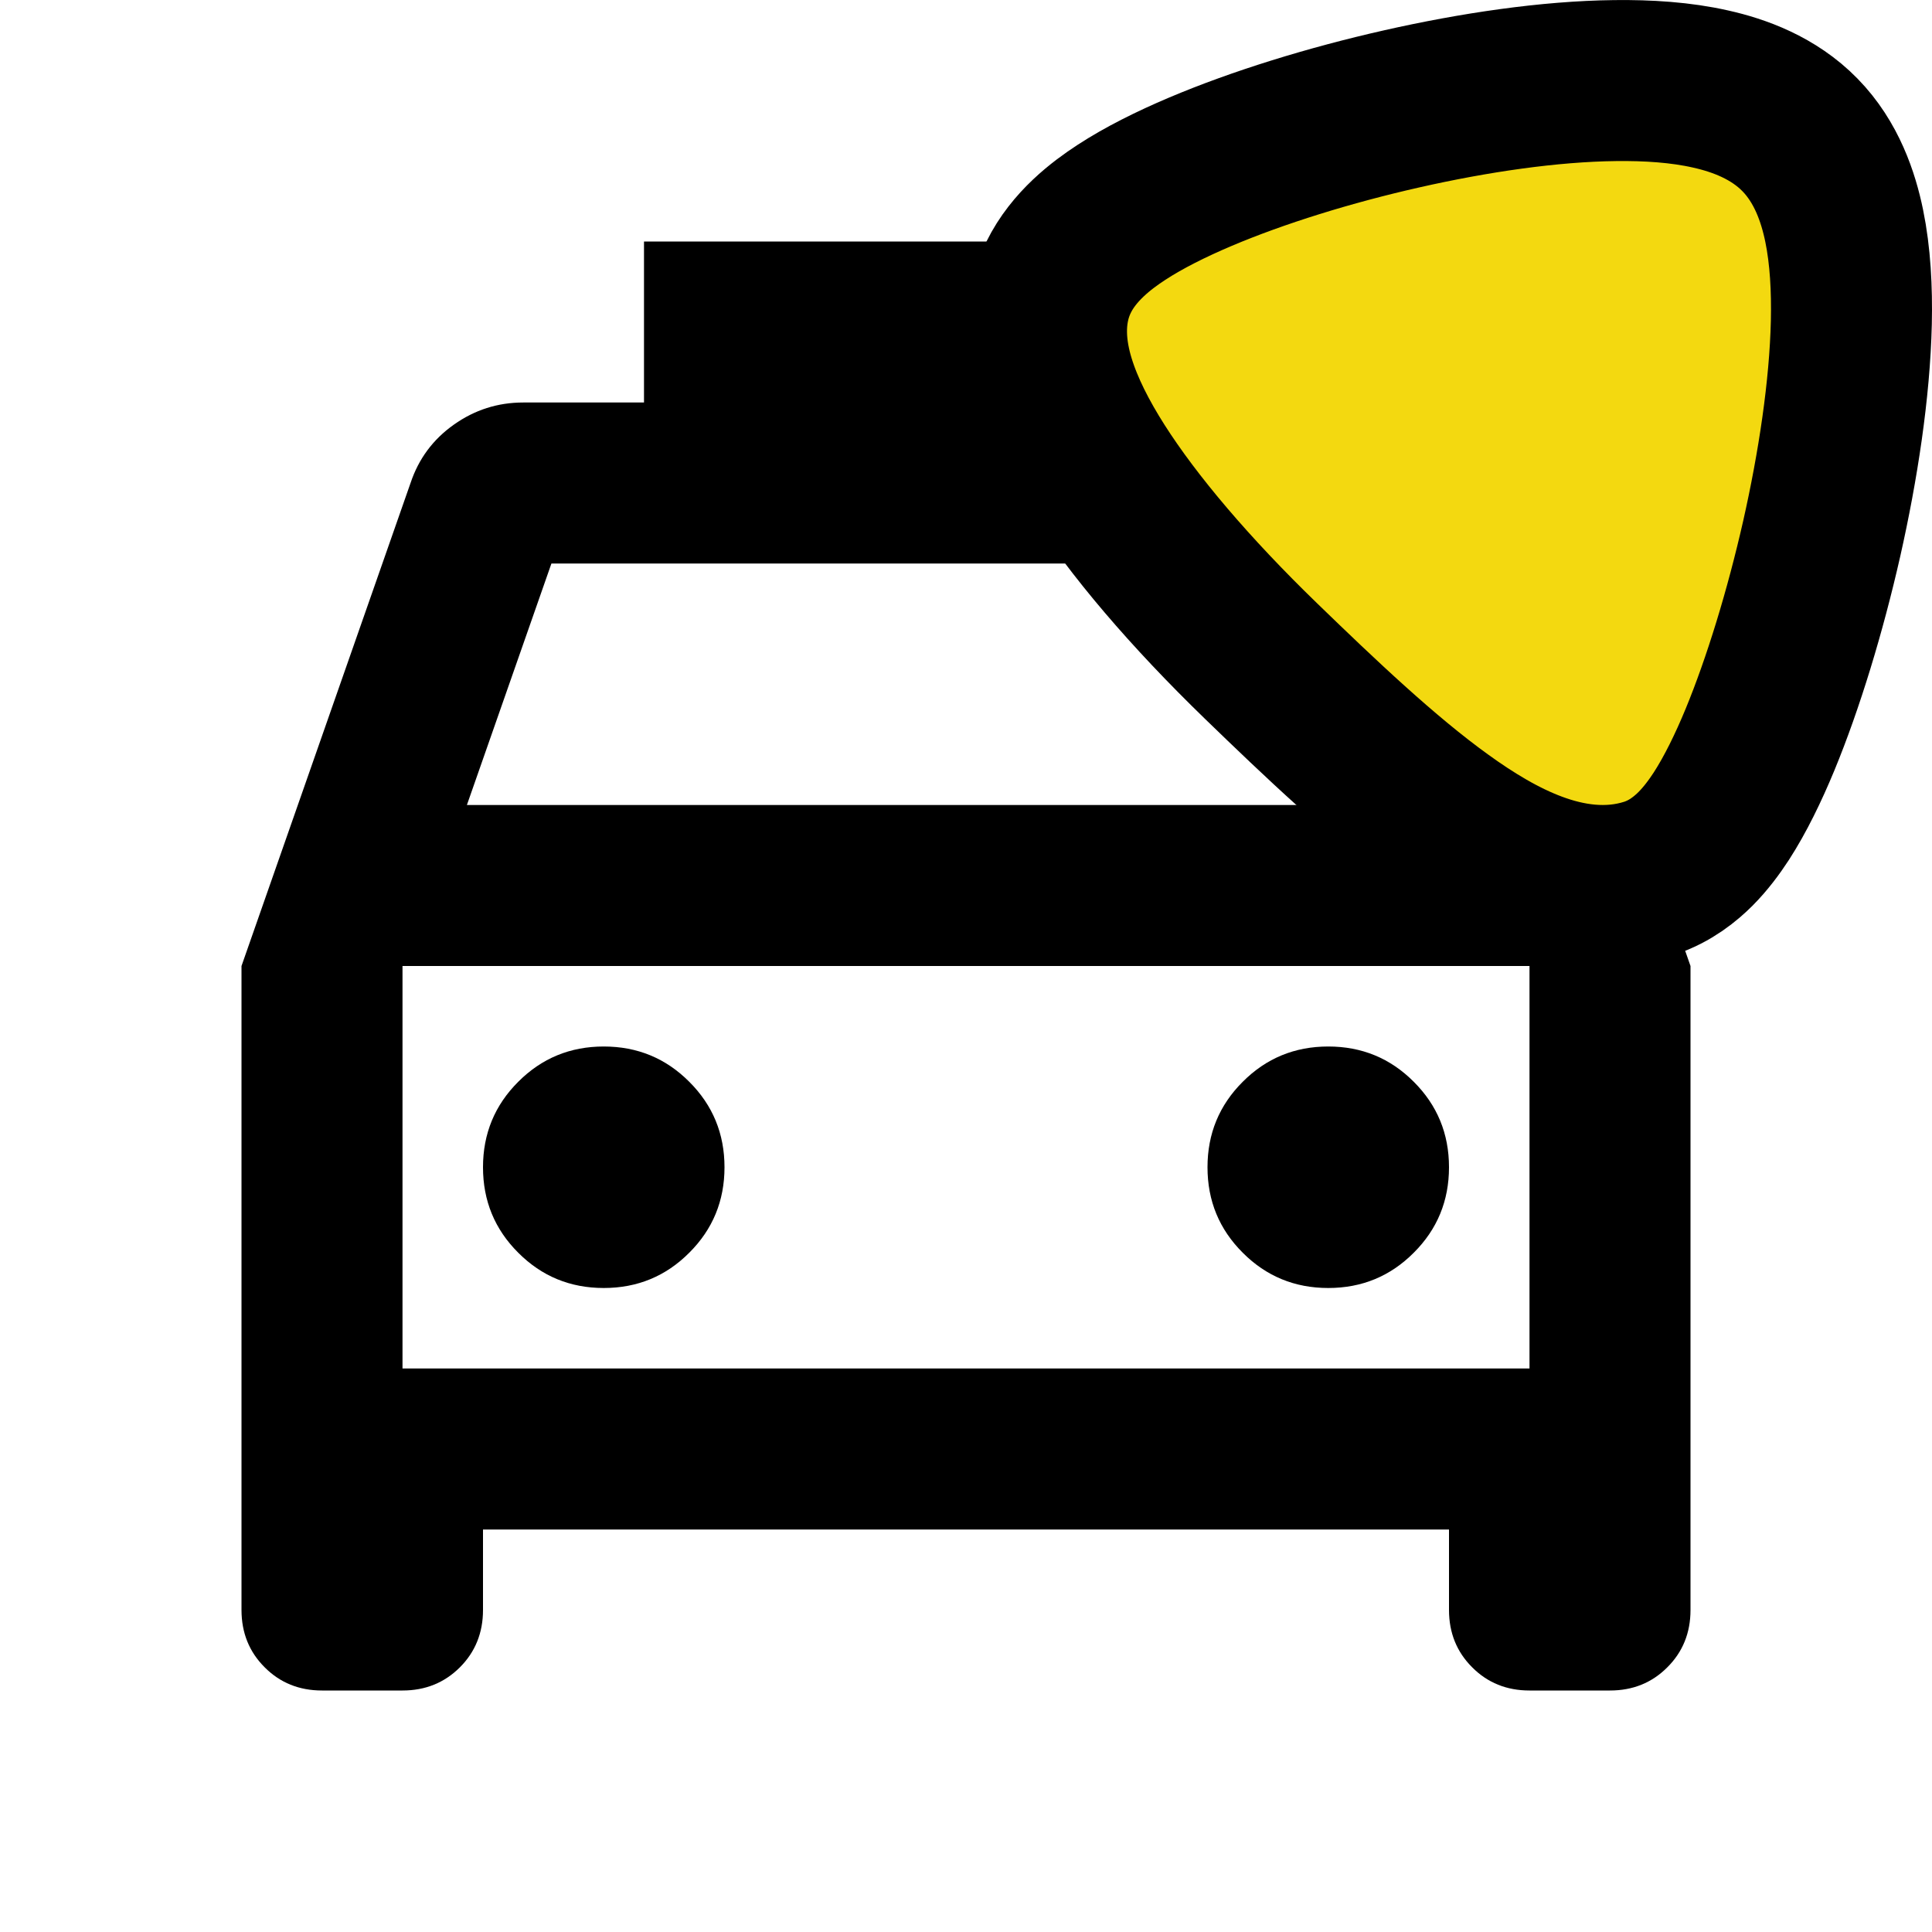 <svg width="24" height="24" viewBox="0 0 24 24" fill="none" xmlns="http://www.w3.org/2000/svg">
<g id="local_taxi_FILL0_wght400_GRAD0_opsz24 1">
<path id="Vector" d="M6 19V20C6 20.283 5.904 20.521 5.713 20.712C5.521 20.904 5.283 21 5 21H4C3.717 21 3.479 20.904 3.288 20.712C3.096 20.521 3 20.283 3 20V12L5.1 6C5.2 5.7 5.379 5.458 5.638 5.275C5.896 5.092 6.183 5 6.5 5H8V3H15V5H17.5C17.817 5 18.104 5.092 18.363 5.275C18.621 5.458 18.8 5.7 18.9 6L21 12V20C21 20.283 20.904 20.521 20.712 20.712C20.521 20.904 20.283 21 20 21H19C18.717 21 18.479 20.904 18.288 20.712C18.096 20.521 18 20.283 18 20V19H6ZM5.8 10H18.2L17.15 7H6.85L5.8 10ZM7.5 16C7.917 16 8.271 15.854 8.562 15.562C8.854 15.271 9 14.917 9 14.5C9 14.083 8.854 13.729 8.562 13.438C8.271 13.146 7.917 13 7.5 13C7.083 13 6.729 13.146 6.438 13.438C6.146 13.729 6 14.083 6 14.5C6 14.917 6.146 15.271 6.438 15.562C6.729 15.854 7.083 16 7.5 16ZM16.5 16C16.917 16 17.271 15.854 17.562 15.562C17.854 15.271 18 14.917 18 14.5C18 14.083 17.854 13.729 17.562 13.438C17.271 13.146 16.917 13 16.5 13C16.083 13 15.729 13.146 15.438 13.438C15.146 13.729 15 14.083 15 14.5C15 14.917 15.146 15.271 15.438 15.562C15.729 15.854 16.083 16 16.5 16ZM5 17H19V12H5V17Z" fill="black"/>
<path id="Vector_2" d="M13.151 3.443L13.151 3.443C12.916 3.919 13.001 4.414 13.1 4.739C13.208 5.094 13.397 5.46 13.623 5.815C14.079 6.531 14.783 7.357 15.665 8.212L15.665 8.212C16.397 8.921 17.176 9.662 17.901 10.184C18.264 10.447 18.657 10.687 19.061 10.836C19.462 10.985 19.967 11.078 20.485 10.911L20.485 10.911C20.753 10.824 20.945 10.662 21.063 10.544C21.189 10.417 21.295 10.274 21.383 10.139C21.558 9.868 21.719 9.537 21.863 9.189C22.153 8.486 22.425 7.594 22.63 6.691C22.833 5.791 22.979 4.834 22.998 4.006C23.007 3.593 22.986 3.178 22.909 2.804C22.836 2.449 22.69 2.013 22.36 1.676C22.032 1.34 21.604 1.185 21.25 1.106C20.88 1.022 20.471 0.996 20.064 1.001C19.248 1.01 18.307 1.15 17.414 1.352C16.519 1.554 15.628 1.83 14.91 2.134C14.552 2.286 14.213 2.454 13.931 2.638C13.684 2.799 13.339 3.06 13.151 3.443Z" fill="#F3D910" stroke="black" stroke-width="2"/>
</g>
</svg>
